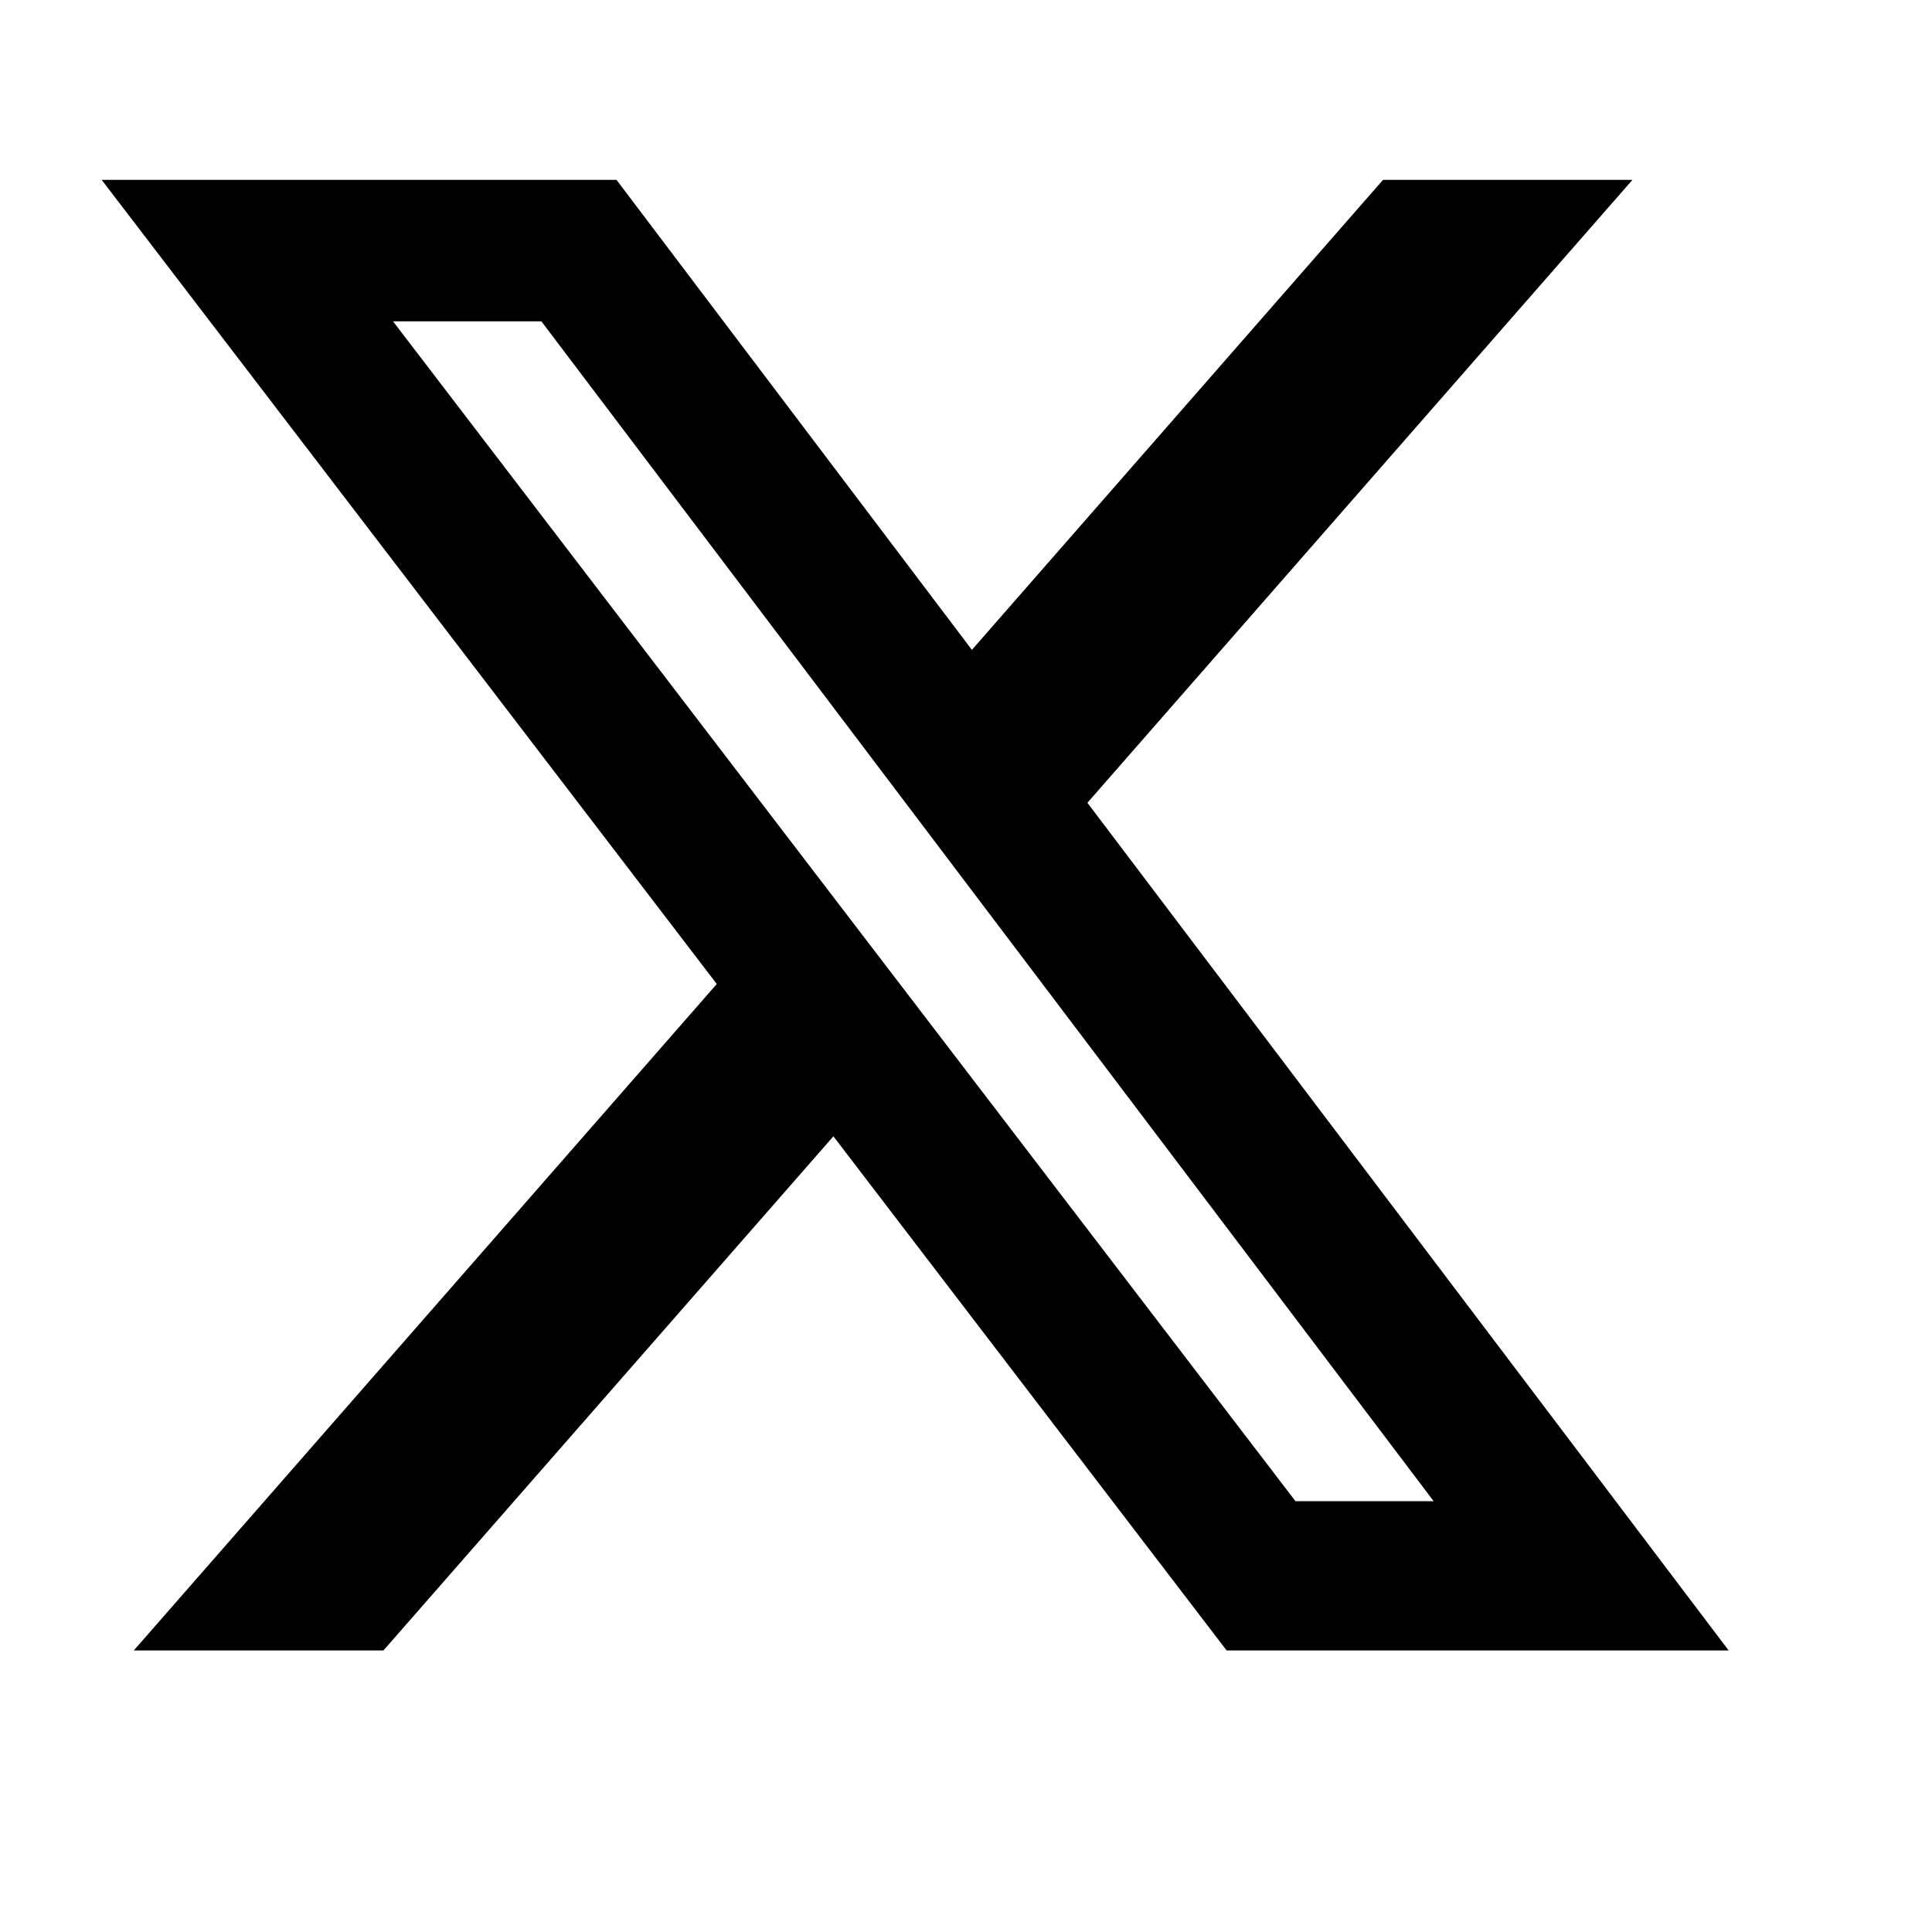 <svg width="19" height="19" viewBox="0 0 19 19" fill="none" xmlns="http://www.w3.org/2000/svg">
<g clip-path="url(#clip0_474_8192)">
<path d="M13.601 1.769H16.054L10.694 7.895L17 16.231H12.063L8.196 11.175L3.771 16.231H1.316L7.049 9.677L1 1.769H6.063L9.558 6.391L13.601 1.769ZM12.74 14.763H14.099L5.324 3.16H3.865L12.74 14.763Z" fill="black"/>
</g>
<defs>
<clipPath id="clip0_474_8192">
<rect width="16" height="16" fill="white" transform="translate(1 1)"/>
</clipPath>
</defs>
</svg>
